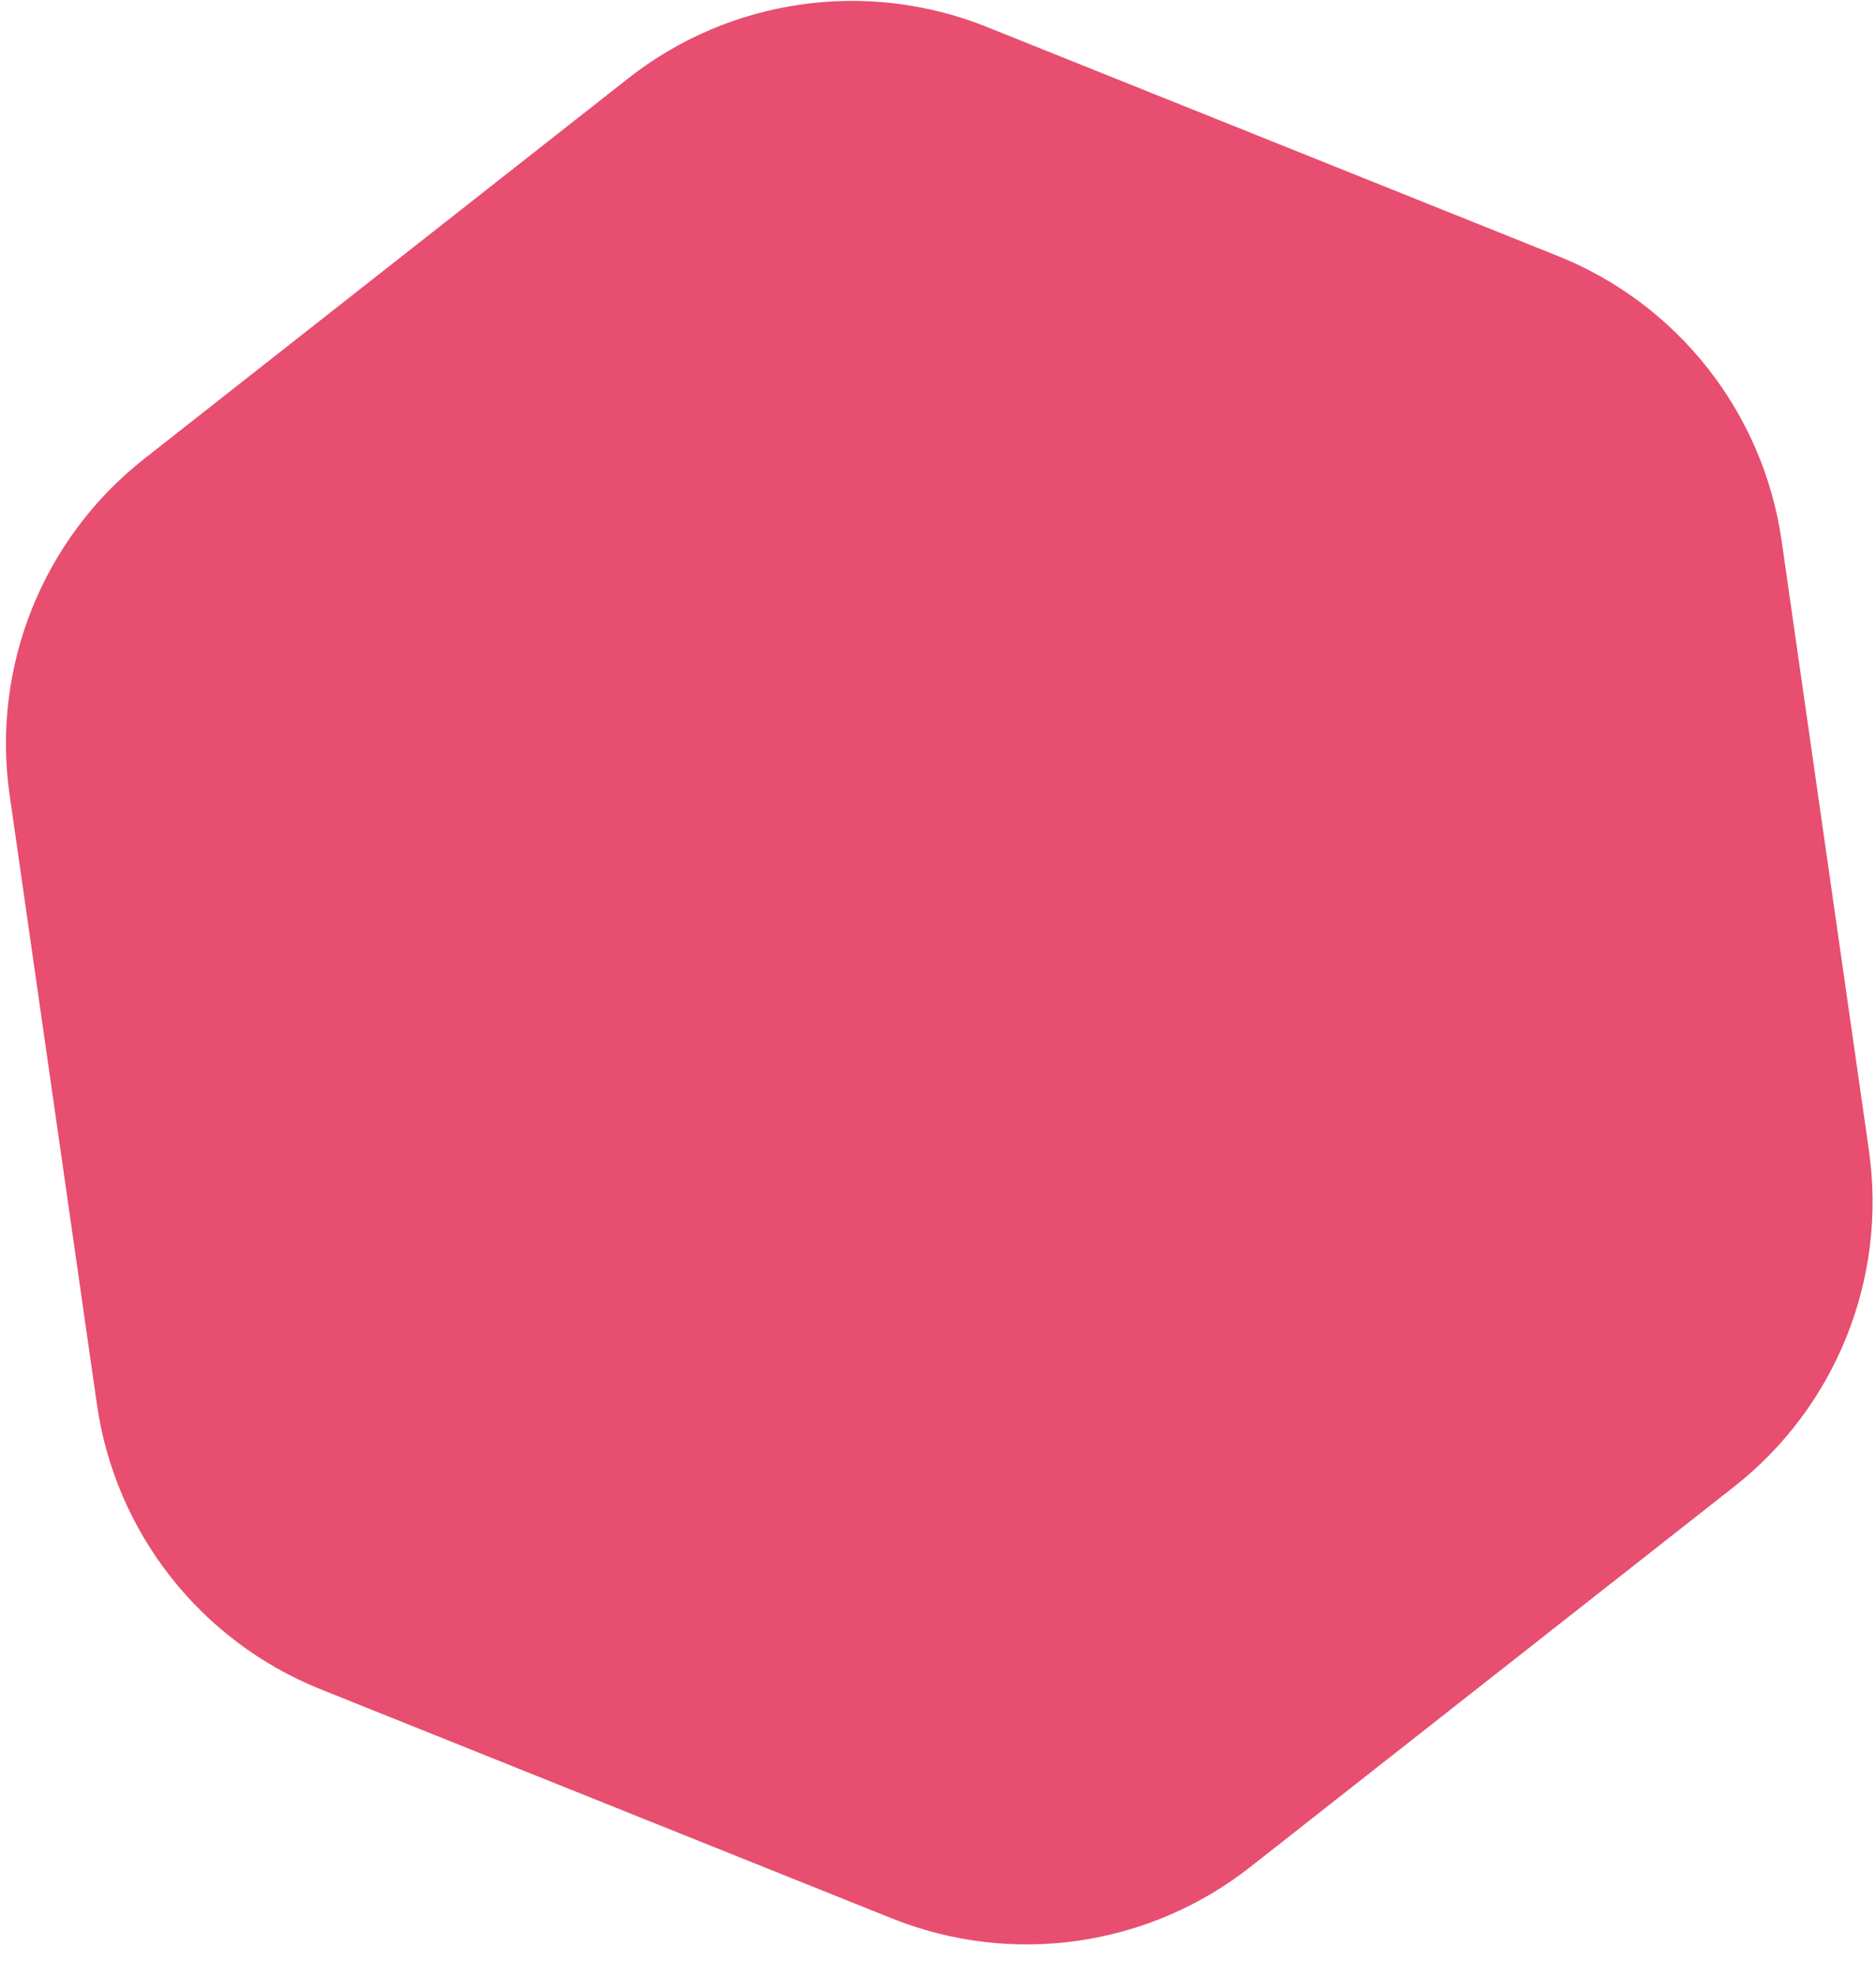 <svg width="57" height="60" viewBox="0 0 57 60" fill="none" xmlns="http://www.w3.org/2000/svg">
<path d="M19.091 2.377C22.181 -0.051 26.332 -0.645 29.98 0.817L47.337 7.776C50.985 9.238 53.575 12.536 54.133 16.426L56.785 34.937C57.343 38.828 55.782 42.719 52.692 45.147L37.987 56.7C34.896 59.128 30.746 59.723 27.098 58.26L9.74 51.301C6.092 49.839 3.502 46.542 2.945 42.652L0.292 24.14C-0.265 20.25 1.295 16.358 4.386 13.93L19.091 2.377Z" fill="#E74E70"/>
</svg>
